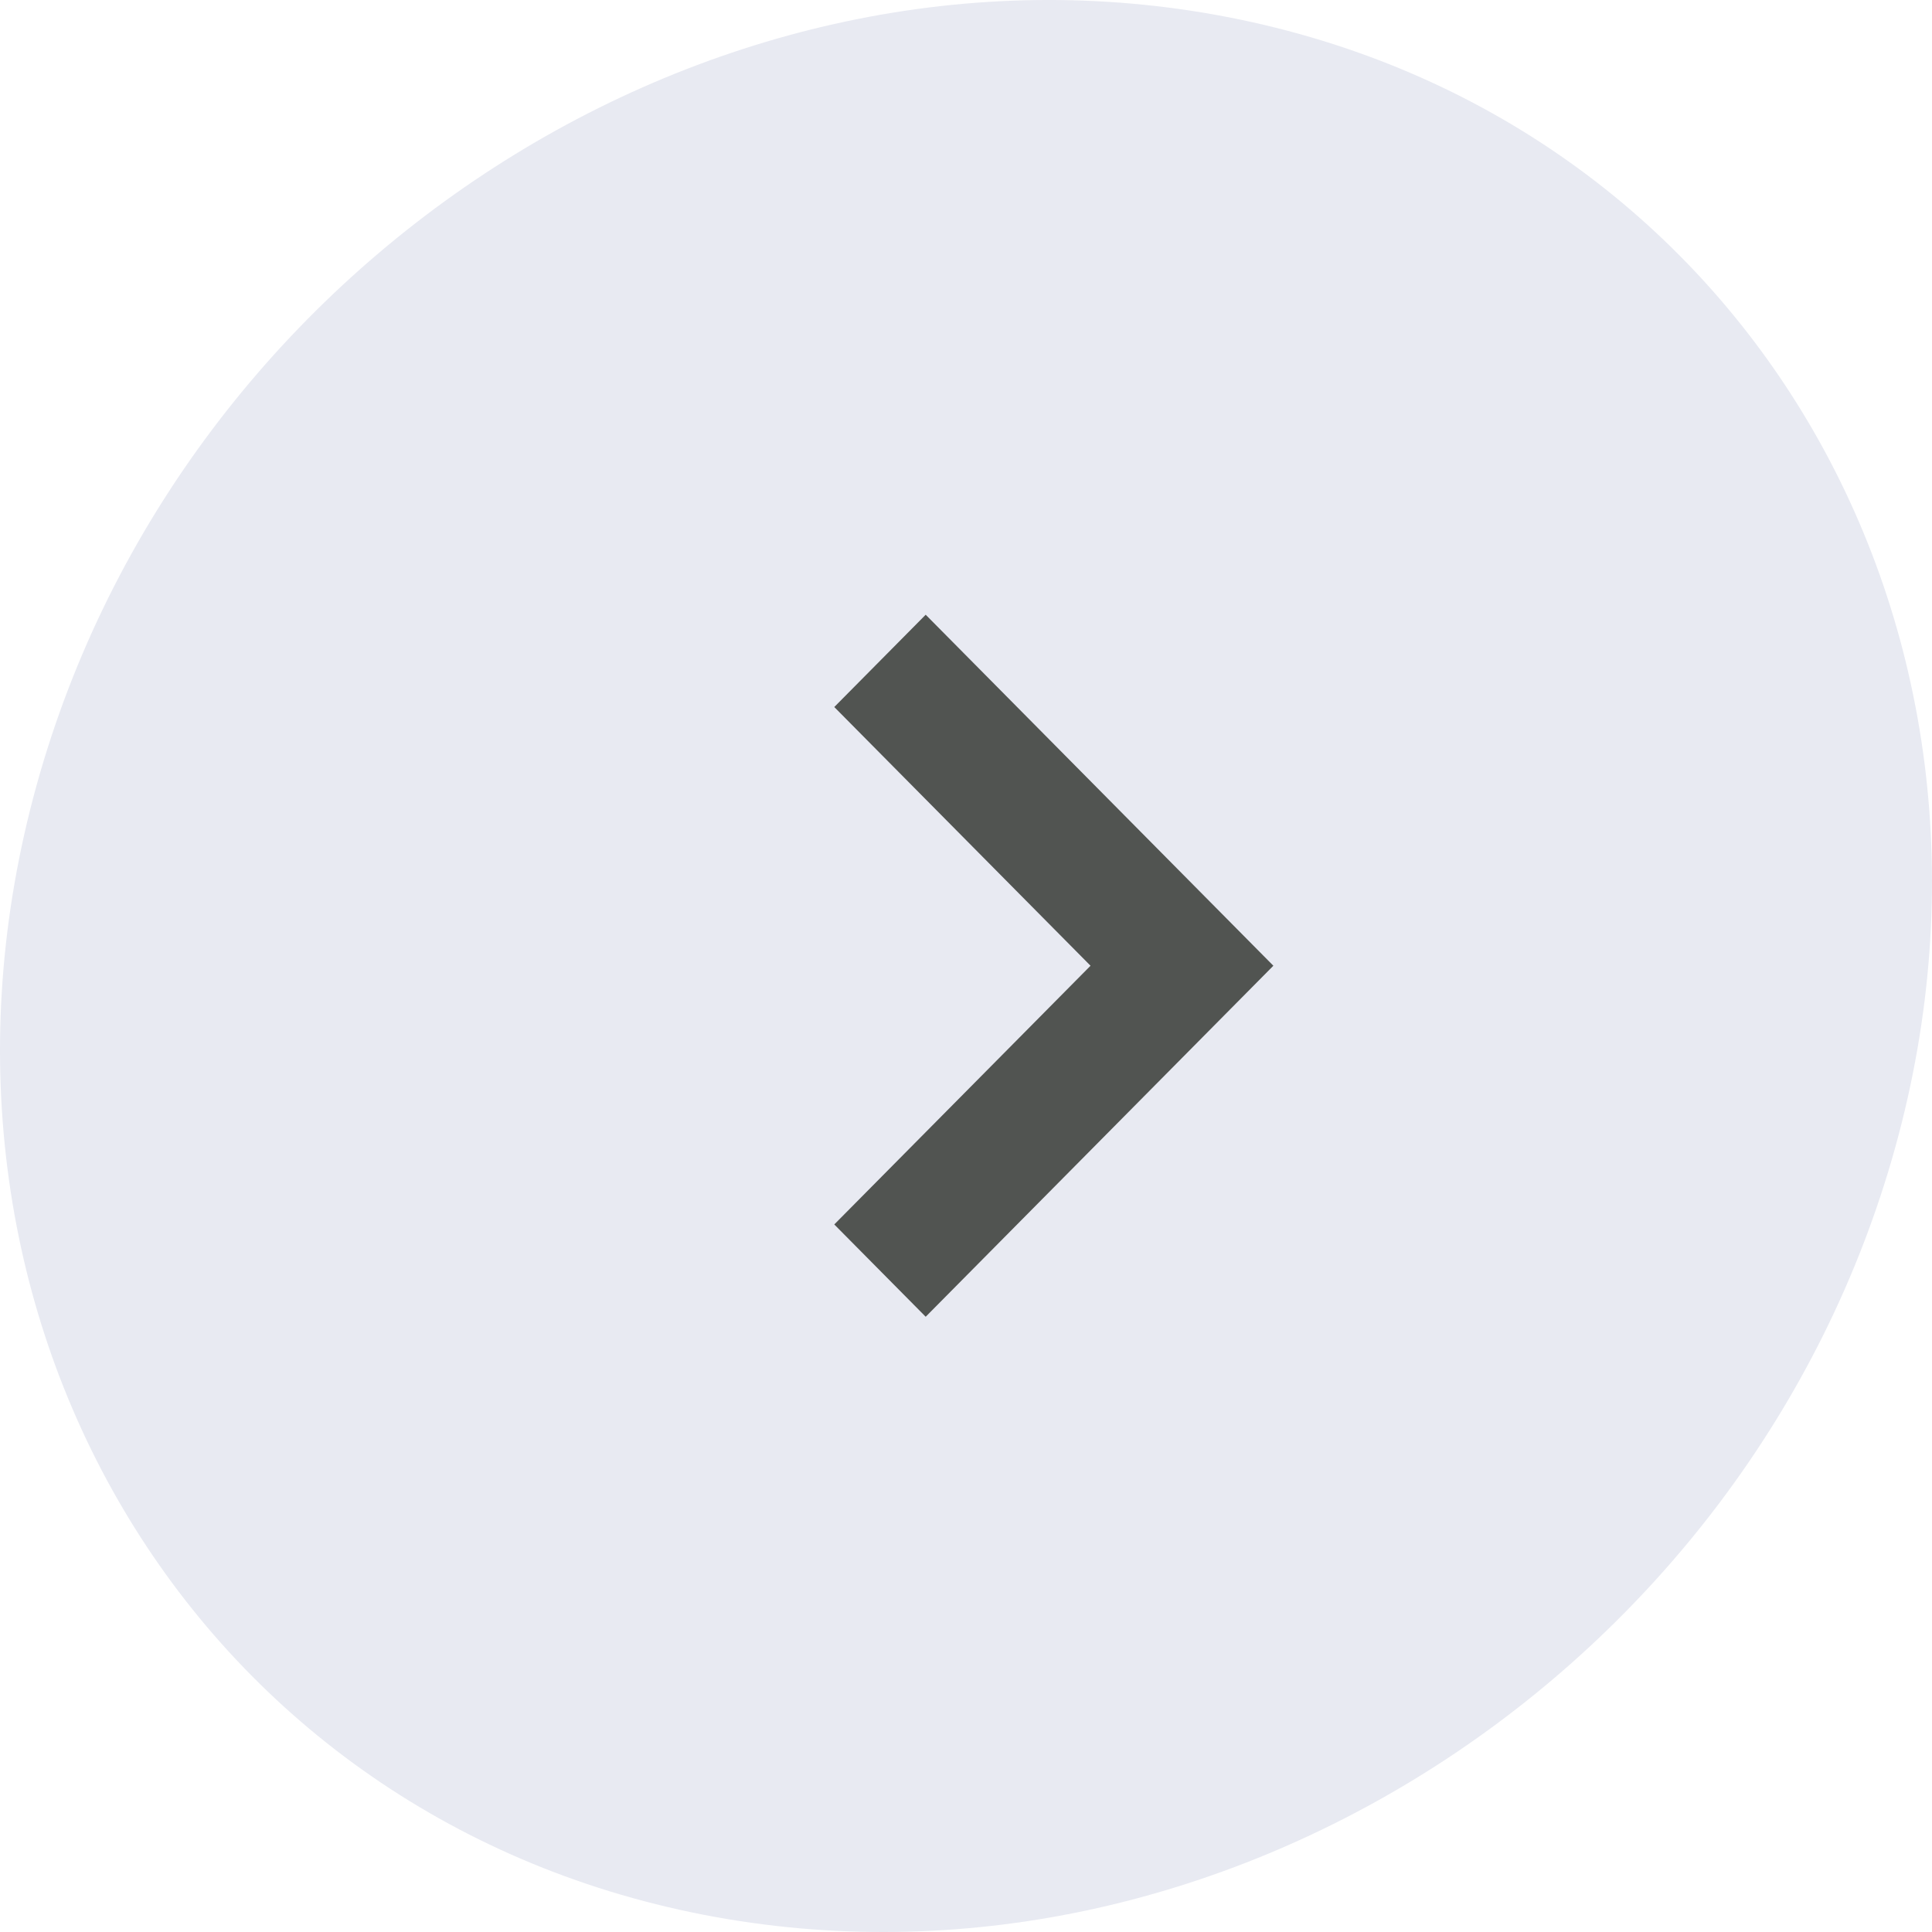 <?xml version="1.0" encoding="UTF-8"?> <svg xmlns="http://www.w3.org/2000/svg" width="44" height="44" viewBox="0 0 44 44" fill="none"><path d="M27.979 0.393C16.289 -1.882 4.136 5.947 0.834 17.881C-2.468 29.814 4.331 41.332 16.021 43.607C27.711 45.882 39.864 38.053 43.166 26.12C46.468 14.187 39.669 2.668 27.979 0.393Z" fill="#E8EAF2"></path><path fill-rule="evenodd" clip-rule="evenodd" d="M19 27.886L23.223 23.623L24.836 21.994L23.223 20.366L19 16.102L21.082 14L29 21.994L21.082 29.988L19 27.886Z" fill="#515451"></path></svg> 